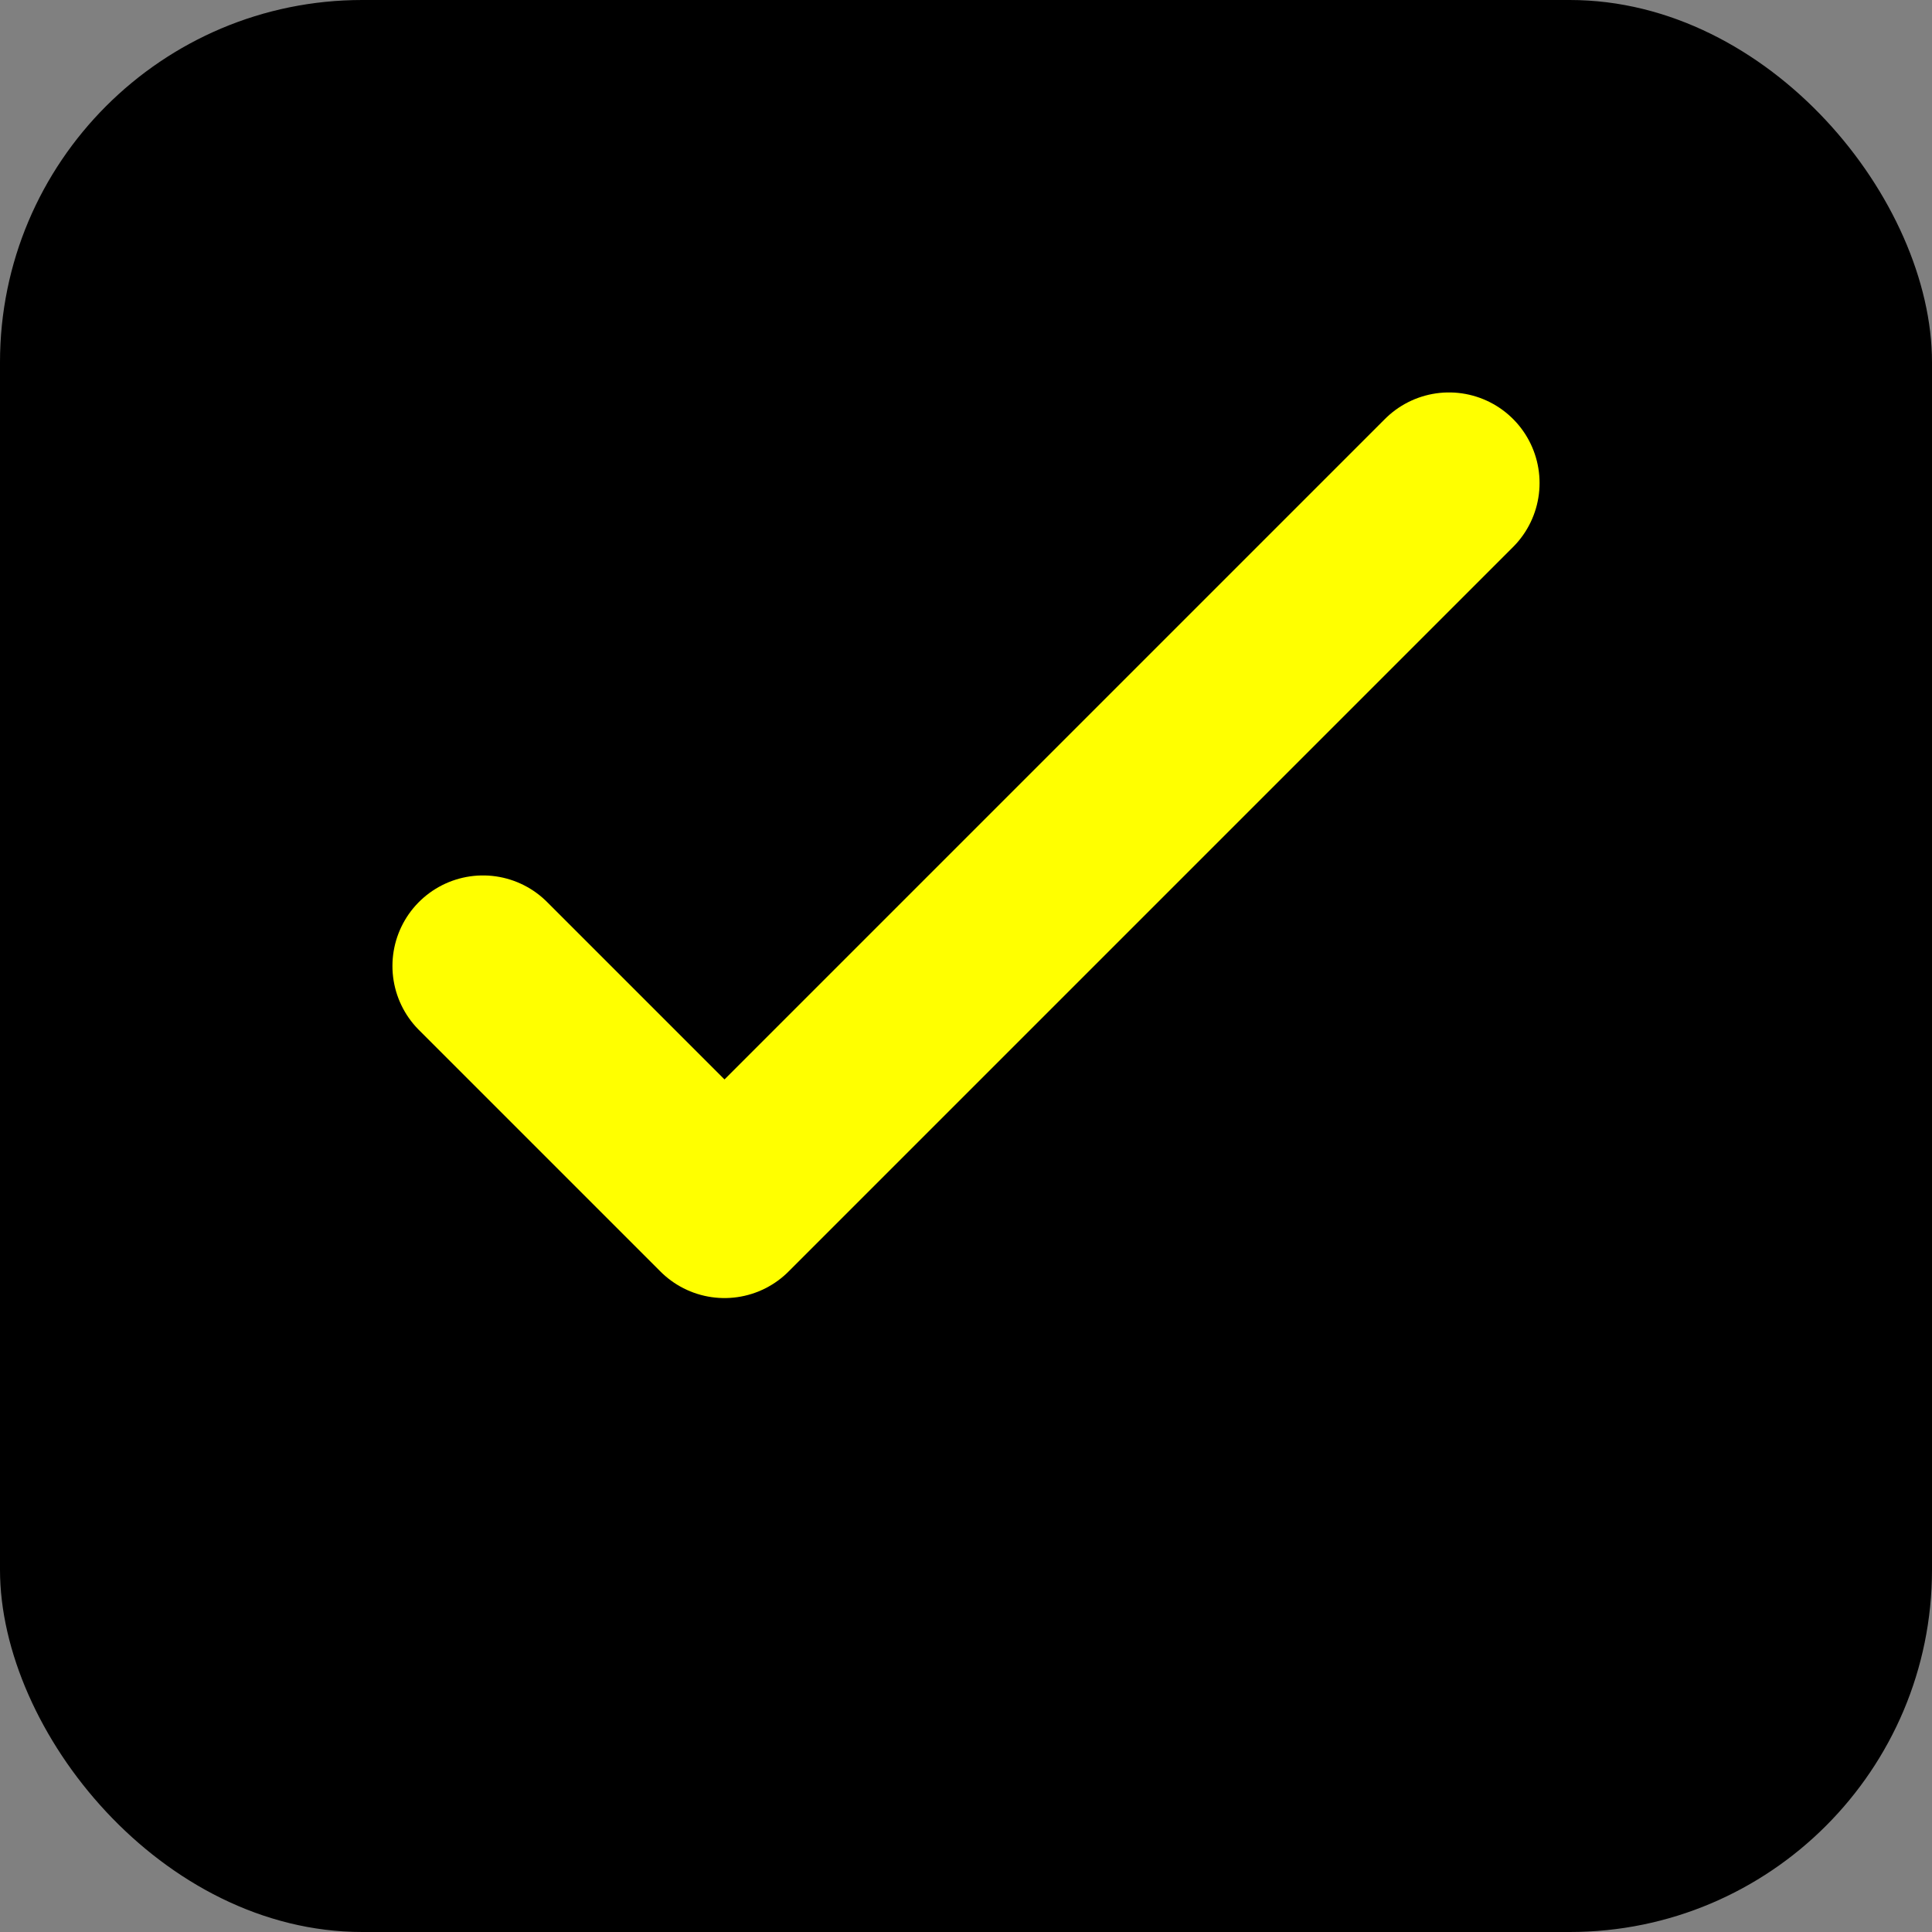 <svg width="32" height="32" viewBox="0 0 32 32" fill="none" xmlns="http://www.w3.org/2000/svg">
  <rect x="0" y="0" width="32" height="32" fill="#808080" stroke="none"/>
  <rect width="32" height="32" rx="6" fill="#000000"/>
  <path stroke-linecap="round" stroke-linejoin="round" stroke-width="3" d="M8 16l4 4 12-12" stroke="#FFFF00"/>
</svg>
